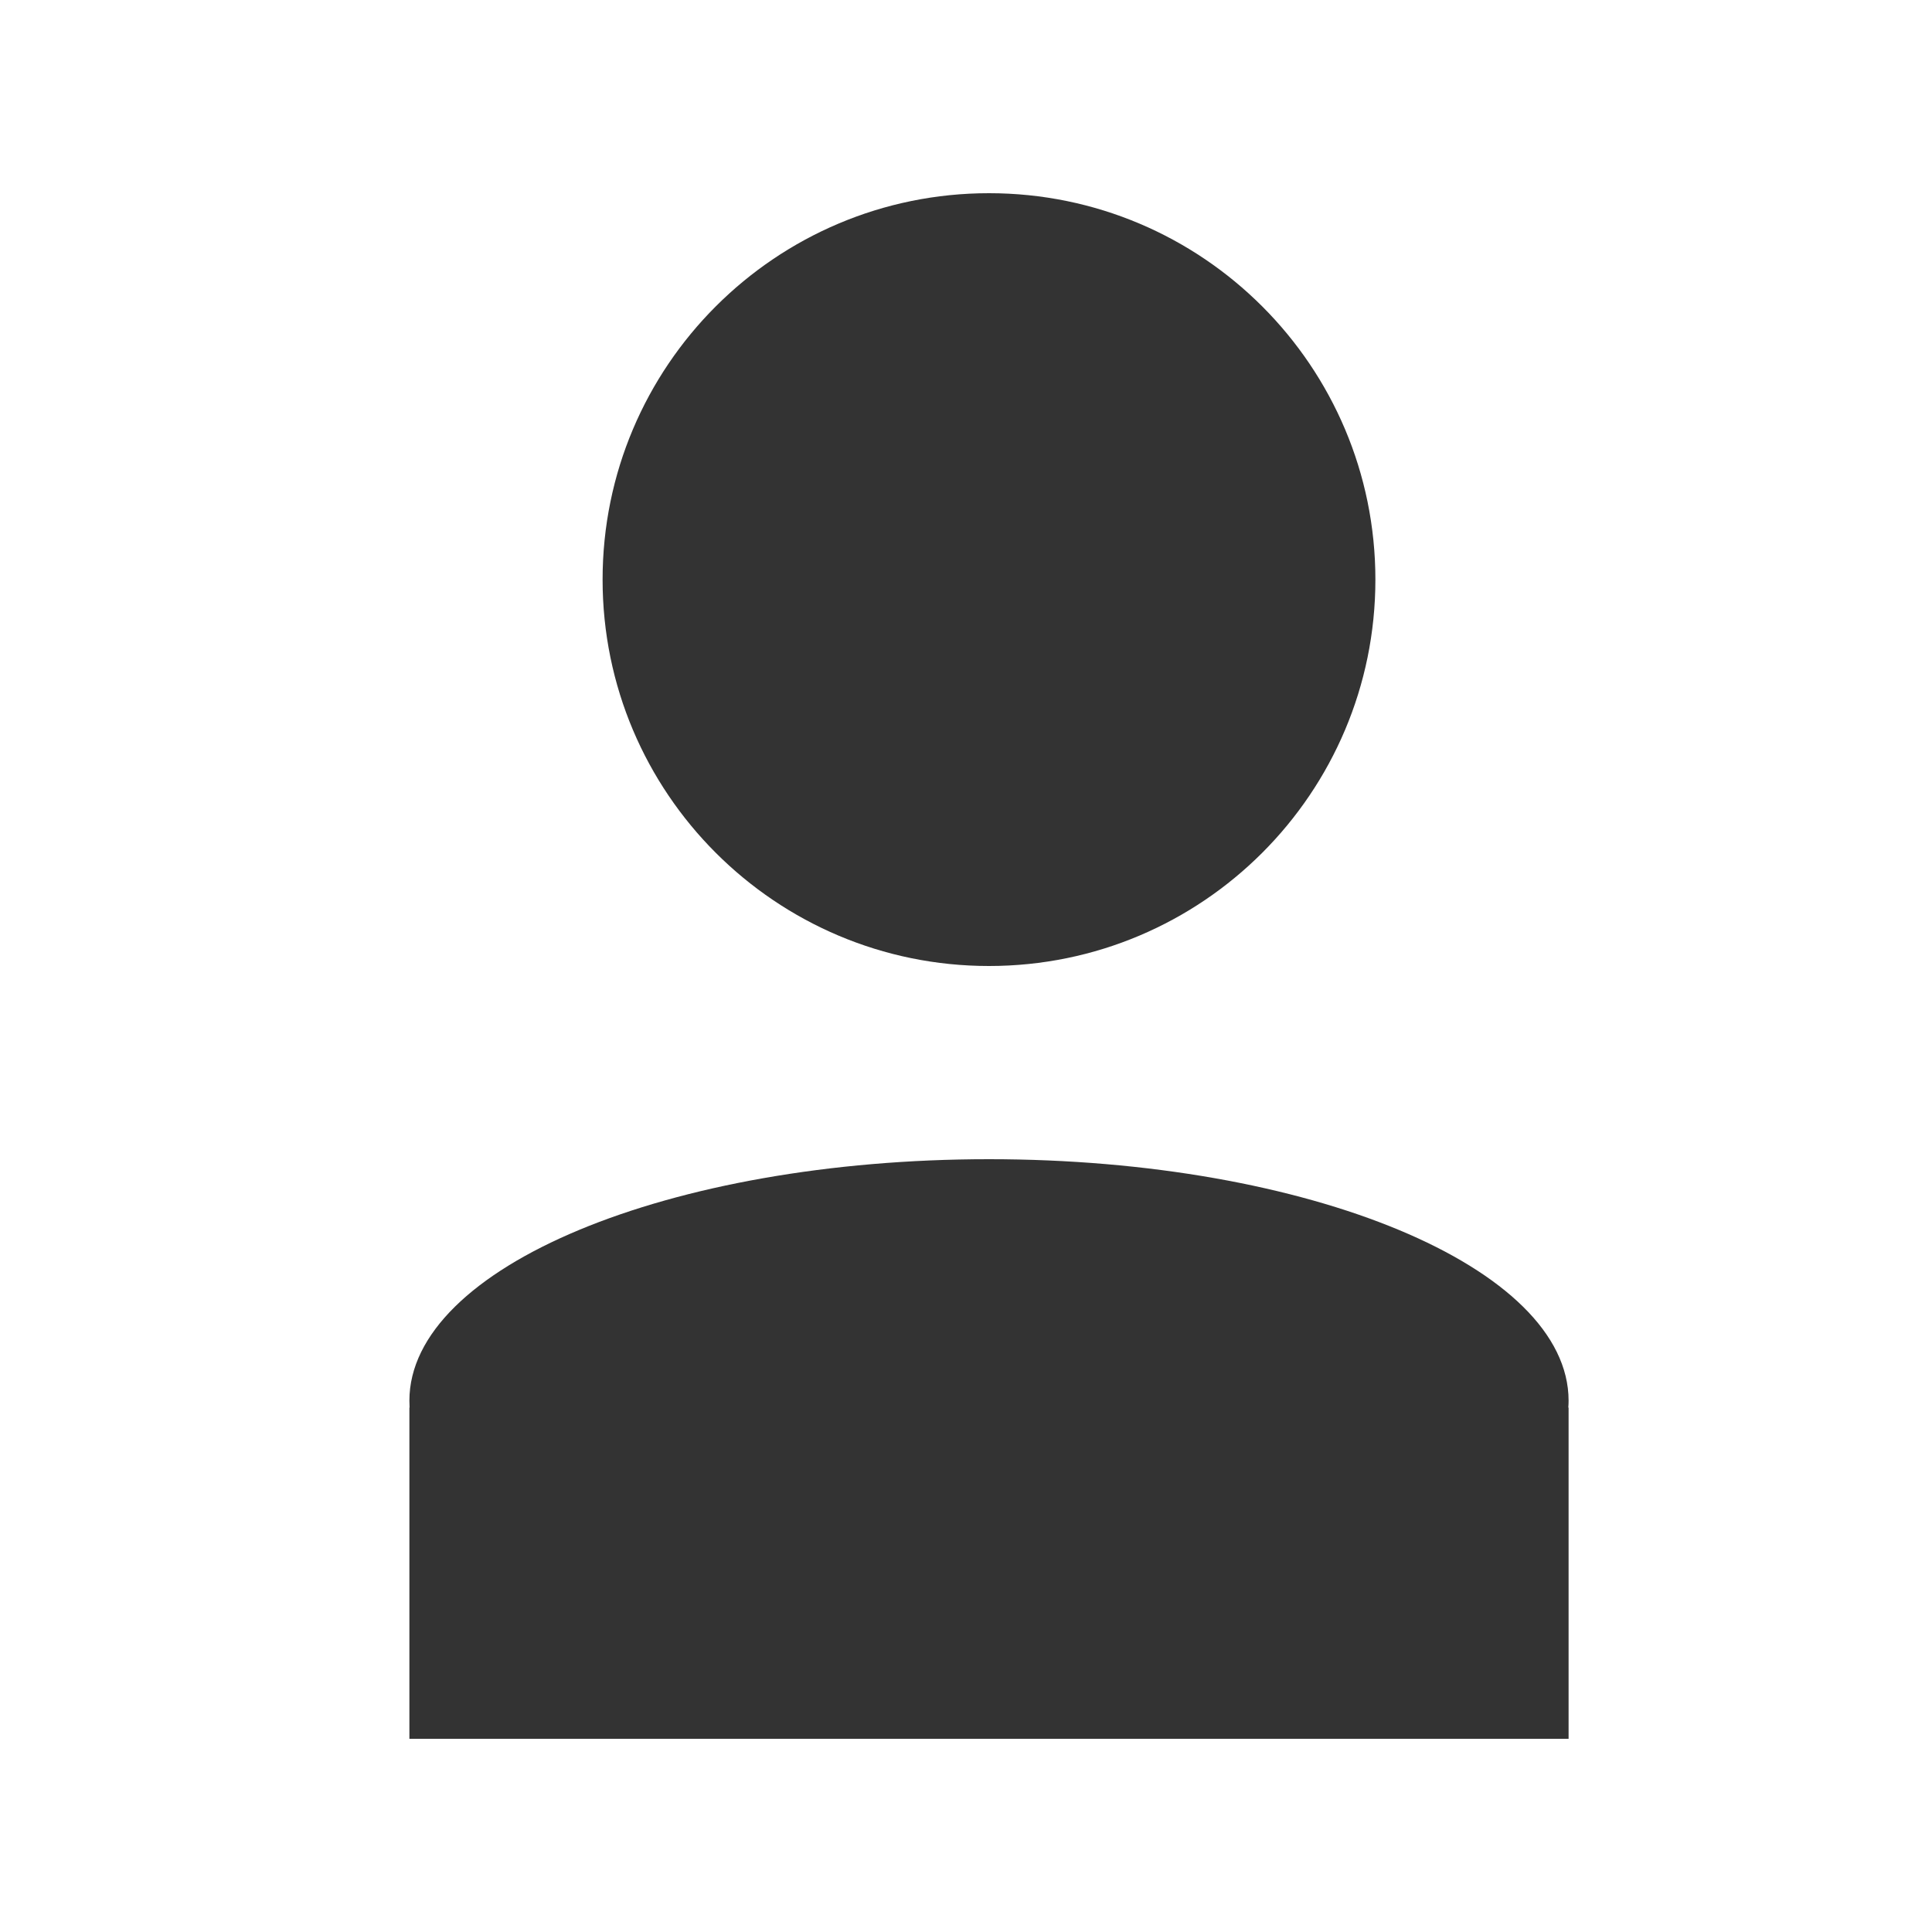 <svg class="css-1p66nw2" viewBox="0 0 20 20" fill="#333" xmlns="http://www.w3.org/2000/svg" aria-hidden="true"><path d="M14.238 6C14.238 8.209 12.447 10 10.238 10C8.029 10 6.238 8.209 6.238 6C6.238 3.791 8.029 2 10.238 2C12.447 2 14.238 3.791 14.238 6Z" fill="#333"/><path d="M16.235 14.571C16.237 14.548 16.238 14.524 16.238 14.5C16.238 13.119 13.552 12 10.238 12C6.924 12 4.238 13.119 4.238 14.5C4.238 14.524 4.239 14.548 4.24 14.571H4.238V18H16.238V14.571H16.235Z" fill="#333"/></svg>